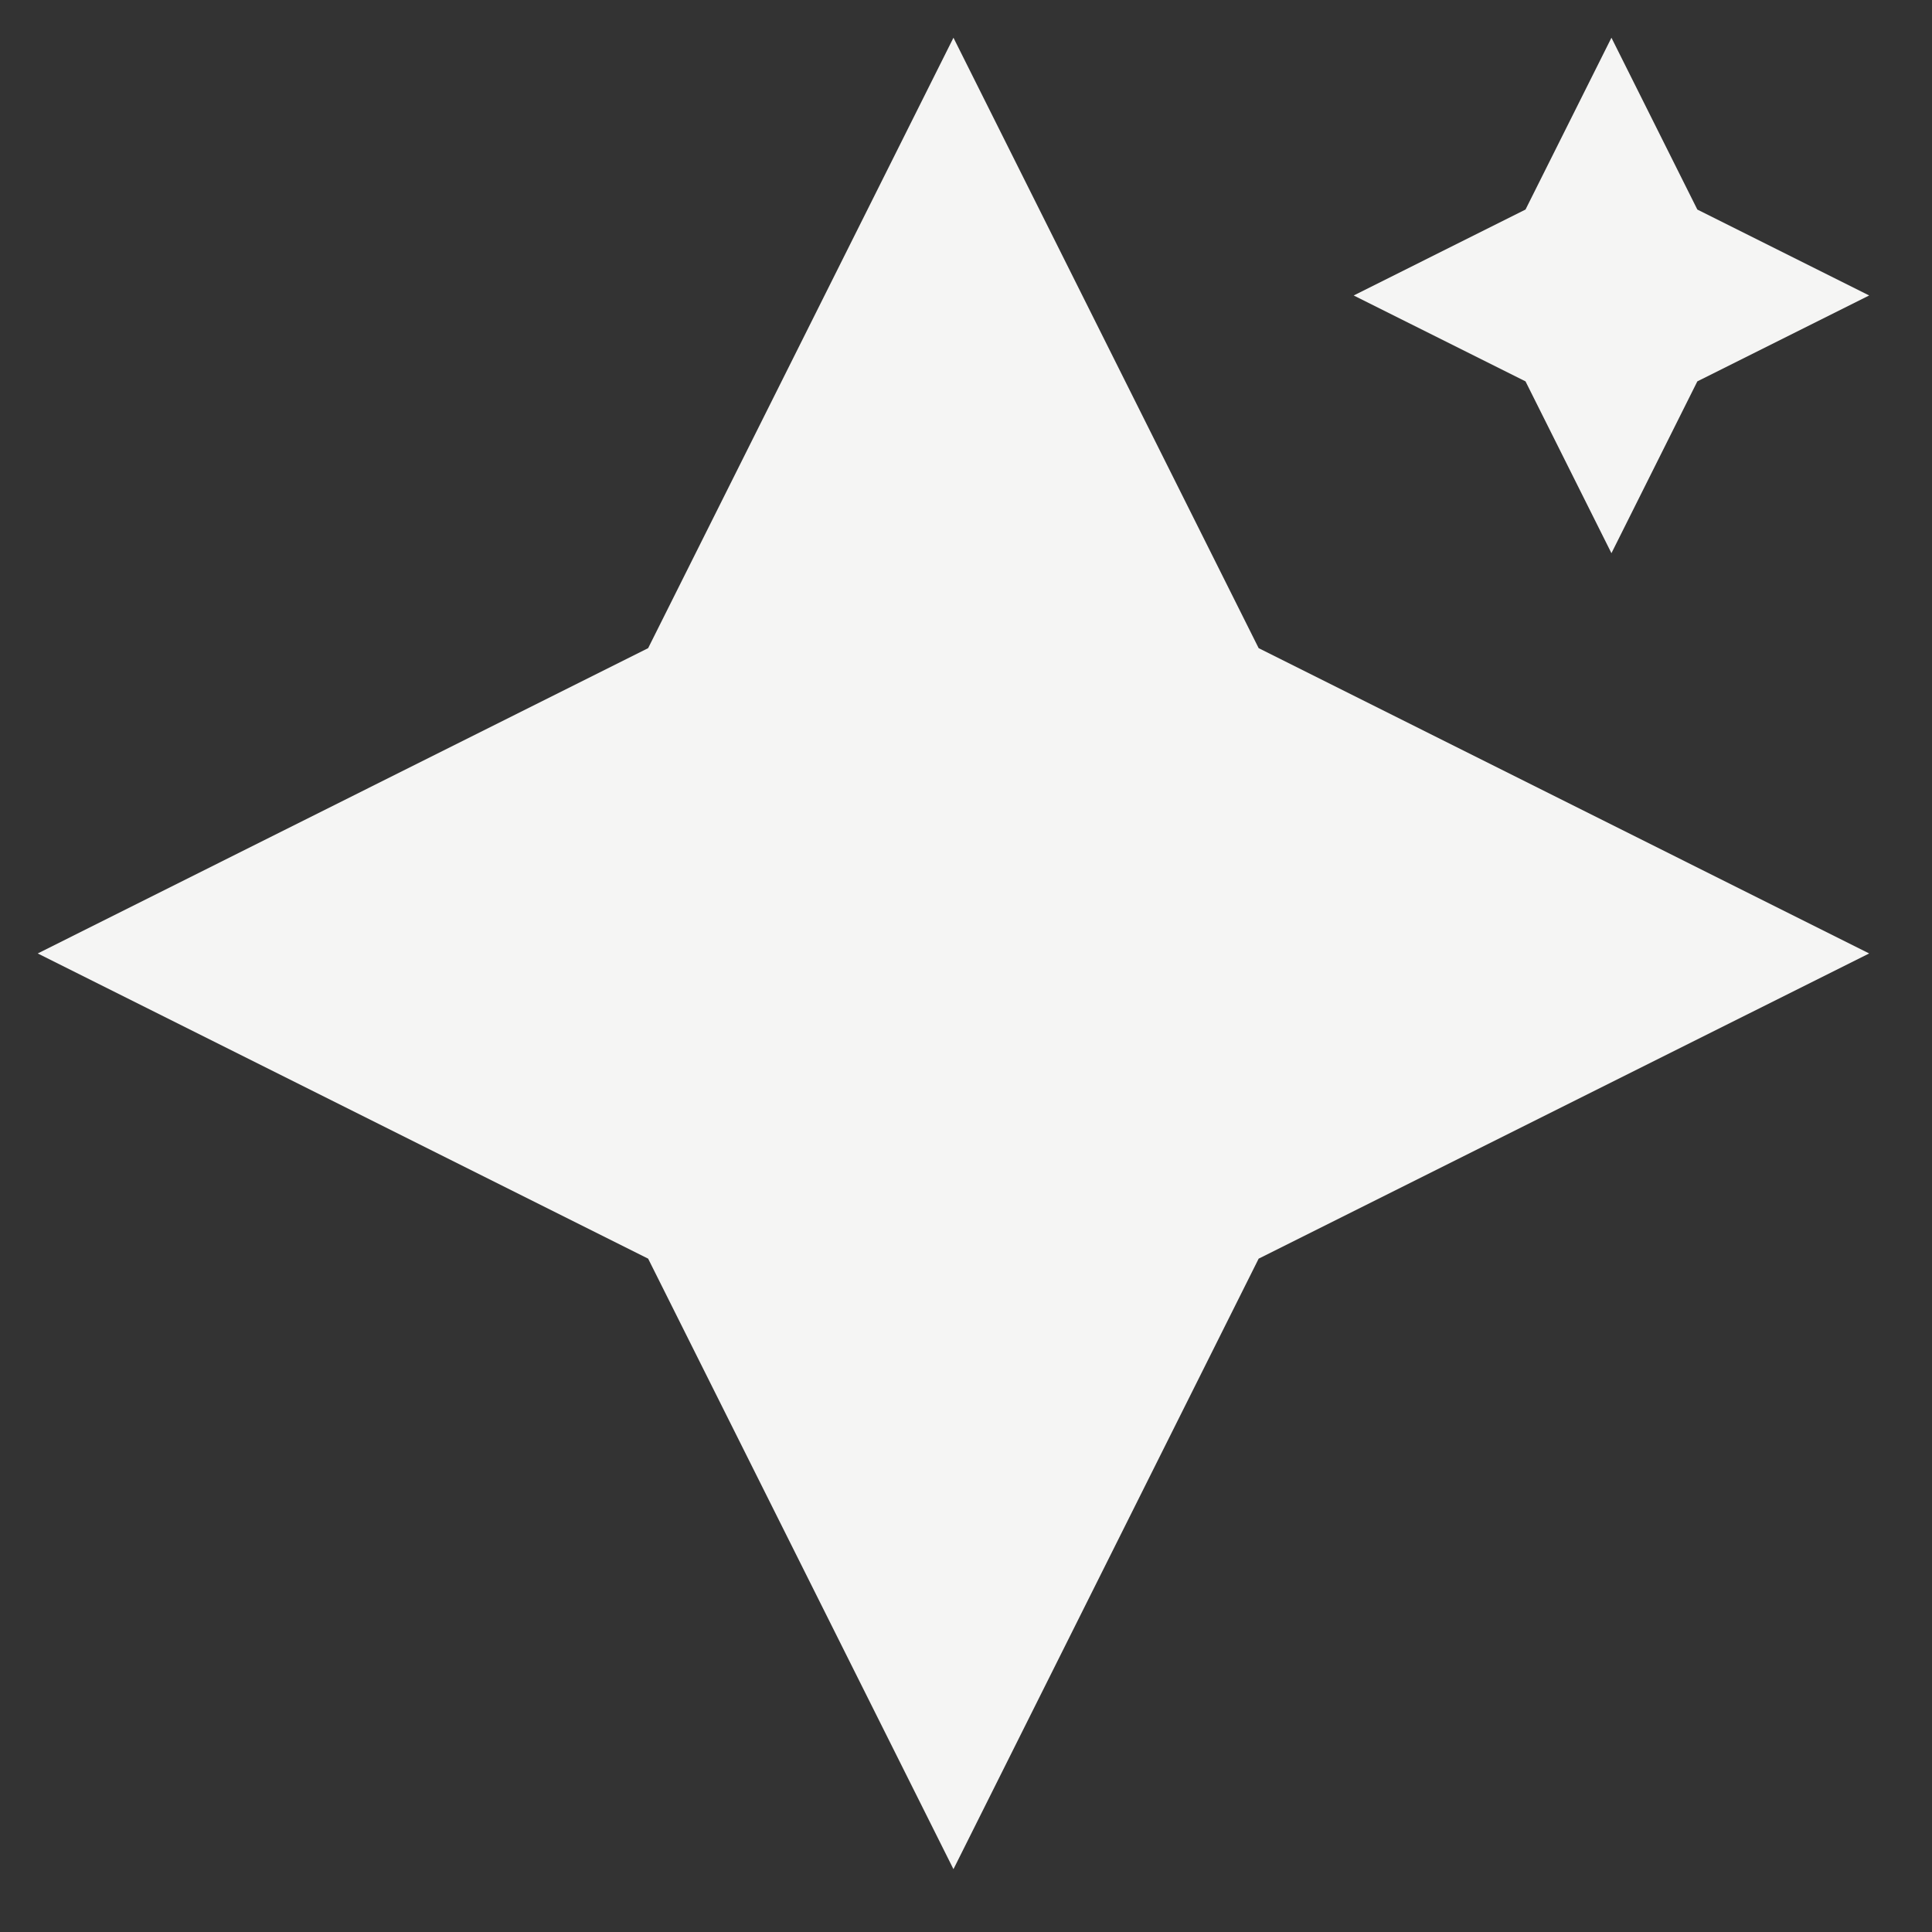 <svg width="63" height="63" viewBox="0 0 63 63" fill="none" xmlns="http://www.w3.org/2000/svg">
<rect x="0" y="0" width="63" height="63" fill="#333333" stroke="none"/>
<mask id="mask0_29661_19344" style="mask-type:alpha" maskUnits="userSpaceOnUse" x="0" y="0" width="63" height="63">
<rect width="62.182" height="62.182" fill="#D9D9D9"/>
</mask>
<g mask="url(#mask0_29661_19344)">
<path d="M41.043 21.135L60.951 31.091L41.043 41.043L31.091 60.951L21.135 41.043L1.23 31.091L21.135 21.135L31.091 1.23L41.043 21.135Z" fill="#F5F5F4"/>
<path d="M55.348 6.833L60.951 9.635L55.348 12.436L52.547 18.039L49.745 12.436L44.142 9.635L49.745 6.833L52.547 1.23L55.348 6.833Z" fill="#F5F5F4"/>
</g>
</svg>
